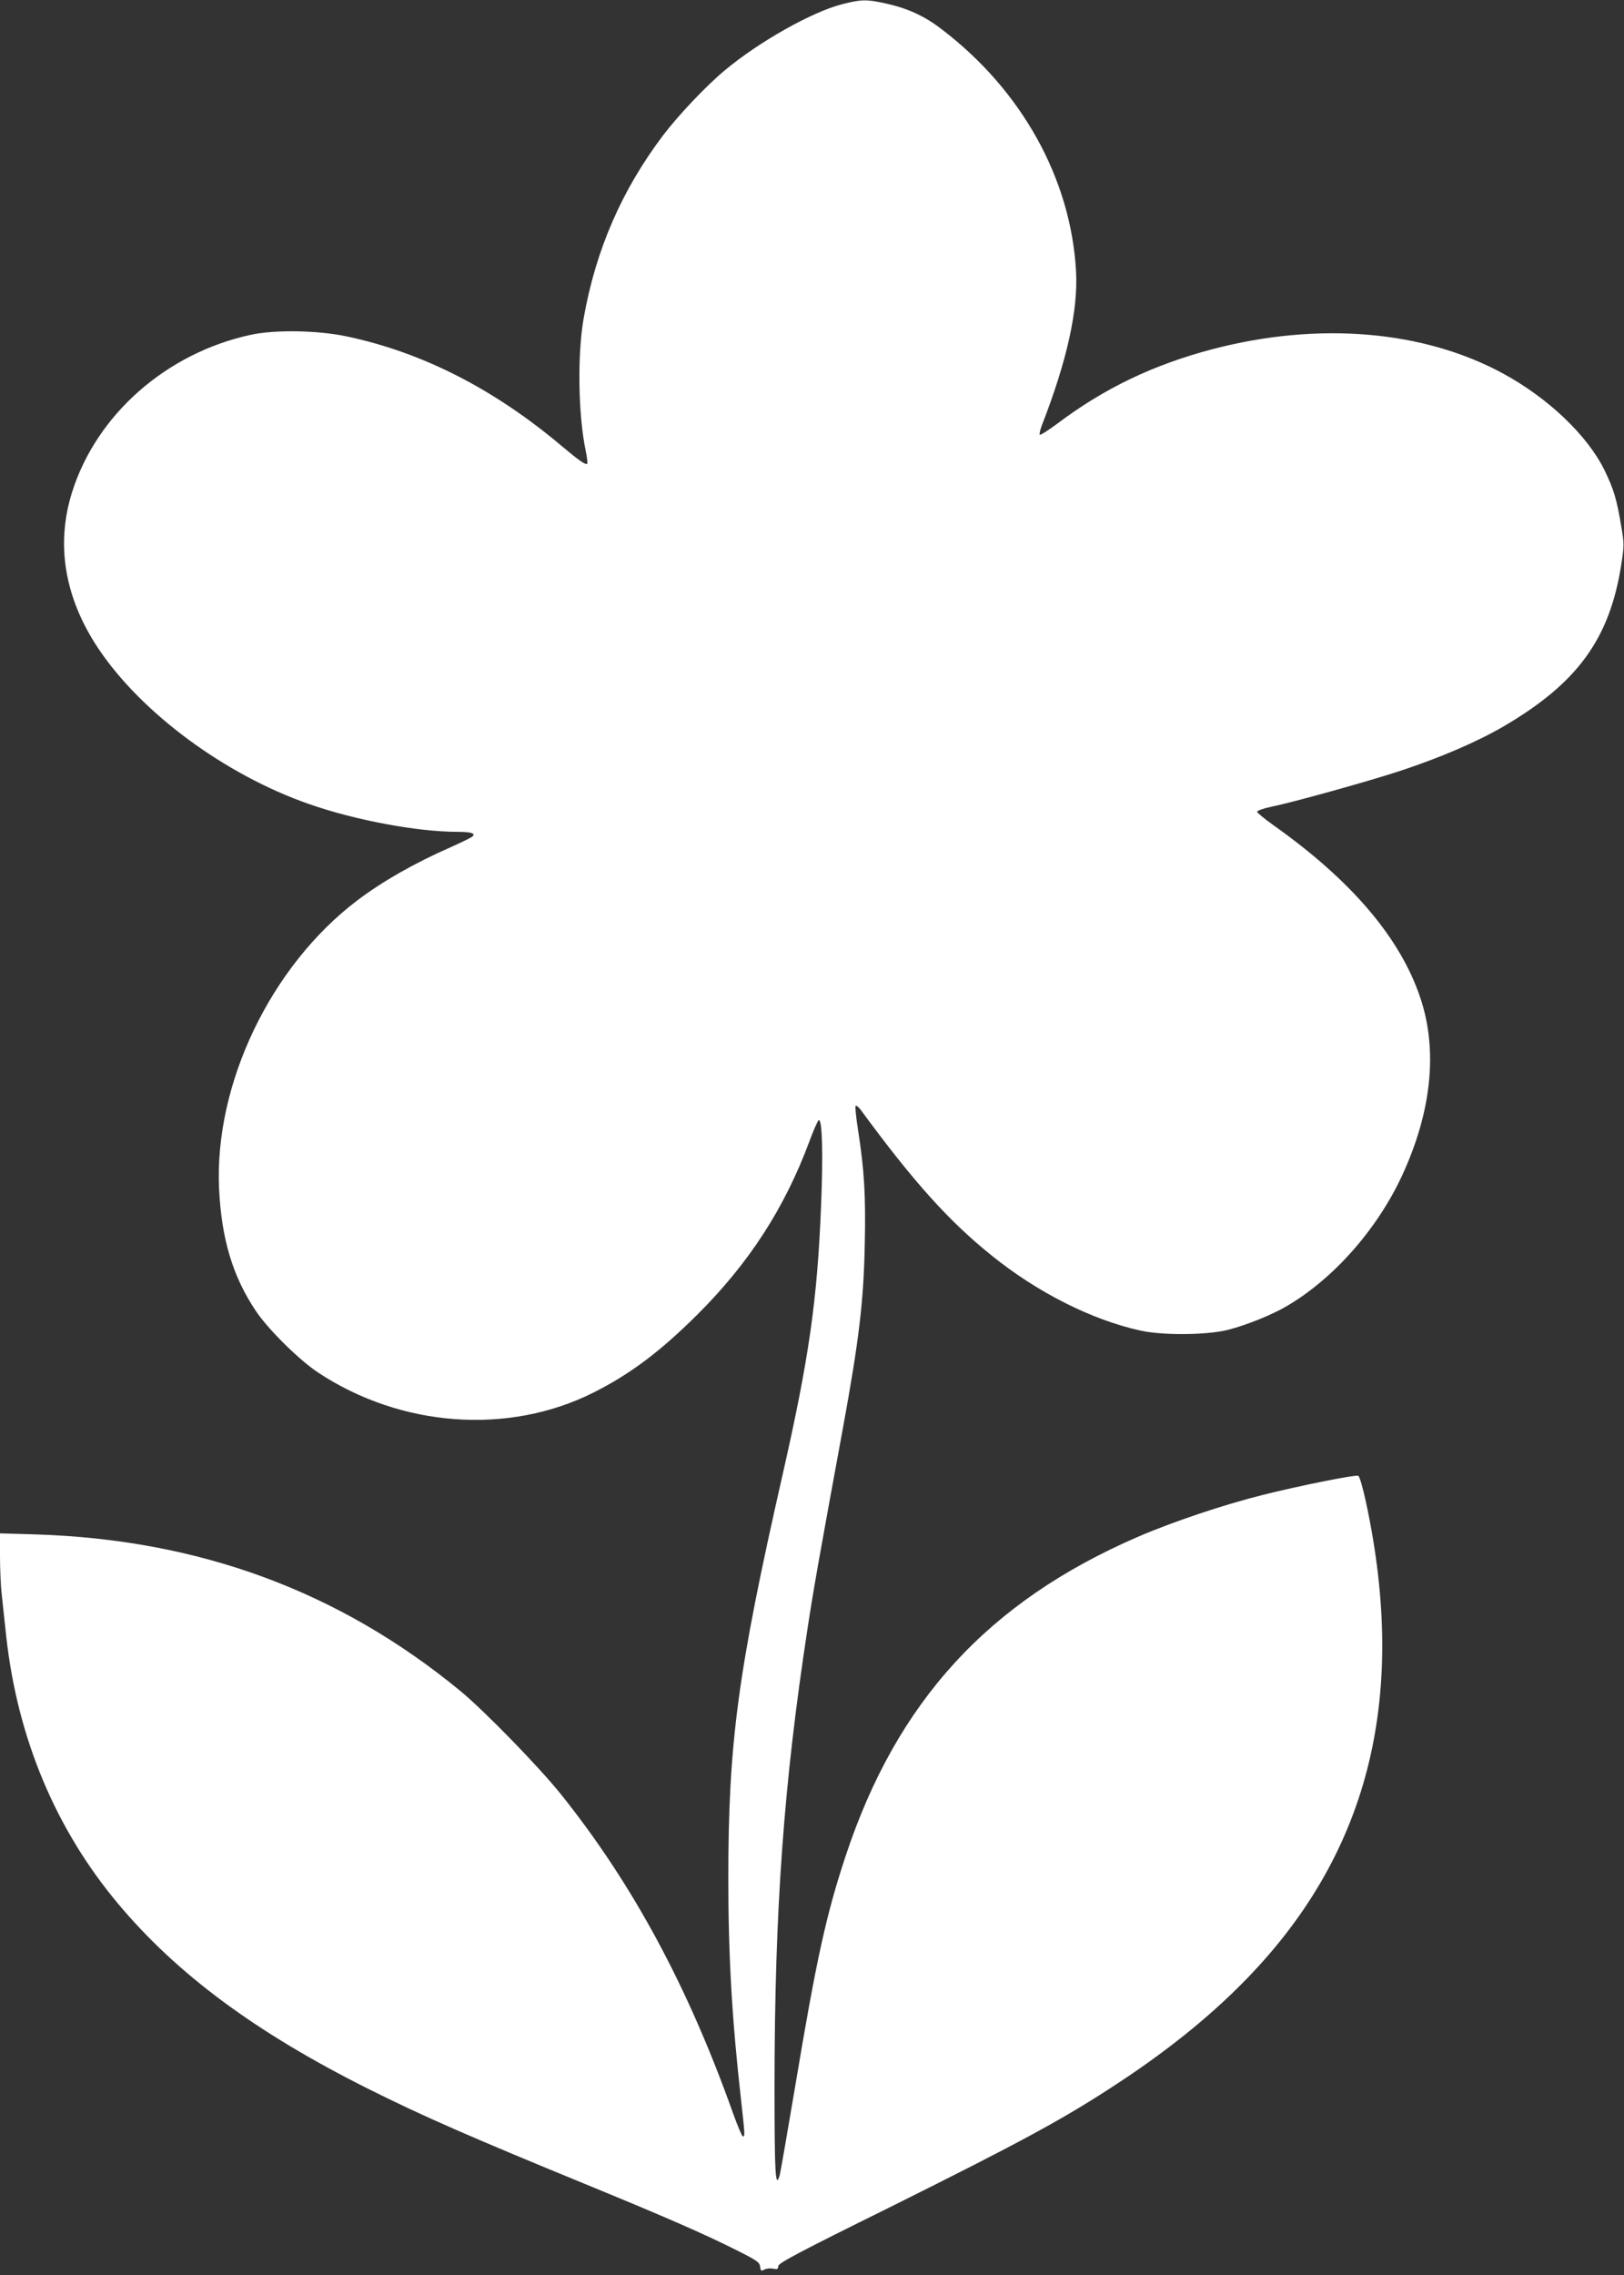 <?xml version="1.0" standalone="no"?>
<!DOCTYPE svg PUBLIC "-//W3C//DTD SVG 20010904//EN"
 "http://www.w3.org/TR/2001/REC-SVG-20010904/DTD/svg10.dtd">
<svg version="1.0" xmlns="http://www.w3.org/2000/svg"
 width="914pt" height="1280pt" viewBox="0 0 914 1280"
 preserveAspectRatio="xMidYMid meet">
<rect x="0" y="0" width="914" height="1280" fill="#333333" stroke="none"/>
<g transform="translate(0,1280) scale(0.1,-0.1)"
fill="#ffffff" stroke="none">
<path d="M4738 12776 c-172 -45 -466 -211 -658 -371 -105 -87 -261 -252 -347
-365 -233 -308 -380 -645 -448 -1030 -36 -202 -31 -545 11 -744 8 -38 12 -72
9 -75 -9 -8 -44 16 -137 94 -384 325 -787 531 -1215 622 -165 35 -407 39 -543
9 -474 -103 -866 -448 -1004 -884 -93 -294 -43 -595 147 -880 243 -364 715
-712 1187 -876 256 -90 609 -156 832 -156 80 0 108 -9 86 -27 -7 -6 -60 -32
-118 -58 -208 -91 -389 -195 -528 -300 -489 -370 -807 -1035 -779 -1625 14
-282 77 -492 207 -686 69 -103 243 -275 350 -346 467 -309 1072 -353 1550
-113 207 104 376 231 586 440 290 289 490 598 630 975 23 63 47 116 52 118 20
6 25 -195 13 -483 -21 -529 -68 -858 -216 -1510 -253 -1112 -306 -1510 -306
-2275 0 -436 21 -797 72 -1247 22 -198 22 -203 10 -203 -5 0 -30 60 -56 132
-253 711 -563 1286 -964 1788 -124 156 -433 473 -571 587 -682 561 -1469 851
-2388 880 l-202 6 0 -127 c0 -70 4 -169 10 -219 5 -51 17 -156 25 -233 63
-571 277 -1084 629 -1504 331 -396 775 -725 1406 -1041 312 -156 575 -271
1260 -552 407 -167 636 -267 805 -352 125 -62 140 -73 143 -97 3 -25 6 -27 24
-17 11 6 33 8 49 5 24 -5 29 -2 29 14 0 17 111 76 633 334 745 371 975 495
1287 701 267 176 498 361 690 555 708 712 936 1593 699 2703 -19 88 -37 151
-45 154 -18 7 -339 -58 -538 -108 -220 -55 -509 -152 -703 -236 -841 -364
-1355 -925 -1643 -1793 -110 -332 -165 -581 -285 -1300 -42 -250 -81 -473 -86
-495 -25 -90 -30 3 -30 507 1 989 52 1695 187 2573 31 204 66 403 198 1120 90
492 117 713 123 1037 6 274 -3 418 -38 641 -11 71 -17 132 -14 135 4 4 17 -6
29 -22 297 -405 496 -626 736 -819 260 -210 567 -364 842 -424 128 -27 374
-25 493 6 101 26 245 84 326 132 264 154 510 433 650 735 166 359 202 704 103
999 -112 337 -388 661 -824 970 -52 37 -95 72 -95 78 0 6 36 19 80 28 122 25
551 144 732 204 220 73 426 161 575 248 417 244 598 493 663 913 16 104 16
117 0 210 -26 157 -43 212 -95 319 -96 195 -315 404 -568 542 -449 245 -1042
295 -1640 138 -330 -87 -606 -219 -868 -416 -52 -39 -98 -68 -102 -65 -3 4 2
28 12 54 142 365 204 647 192 866 -29 521 -306 1019 -757 1362 -93 72 -188
116 -307 143 -115 26 -144 25 -254 -3z"/>
</g>
</svg>
